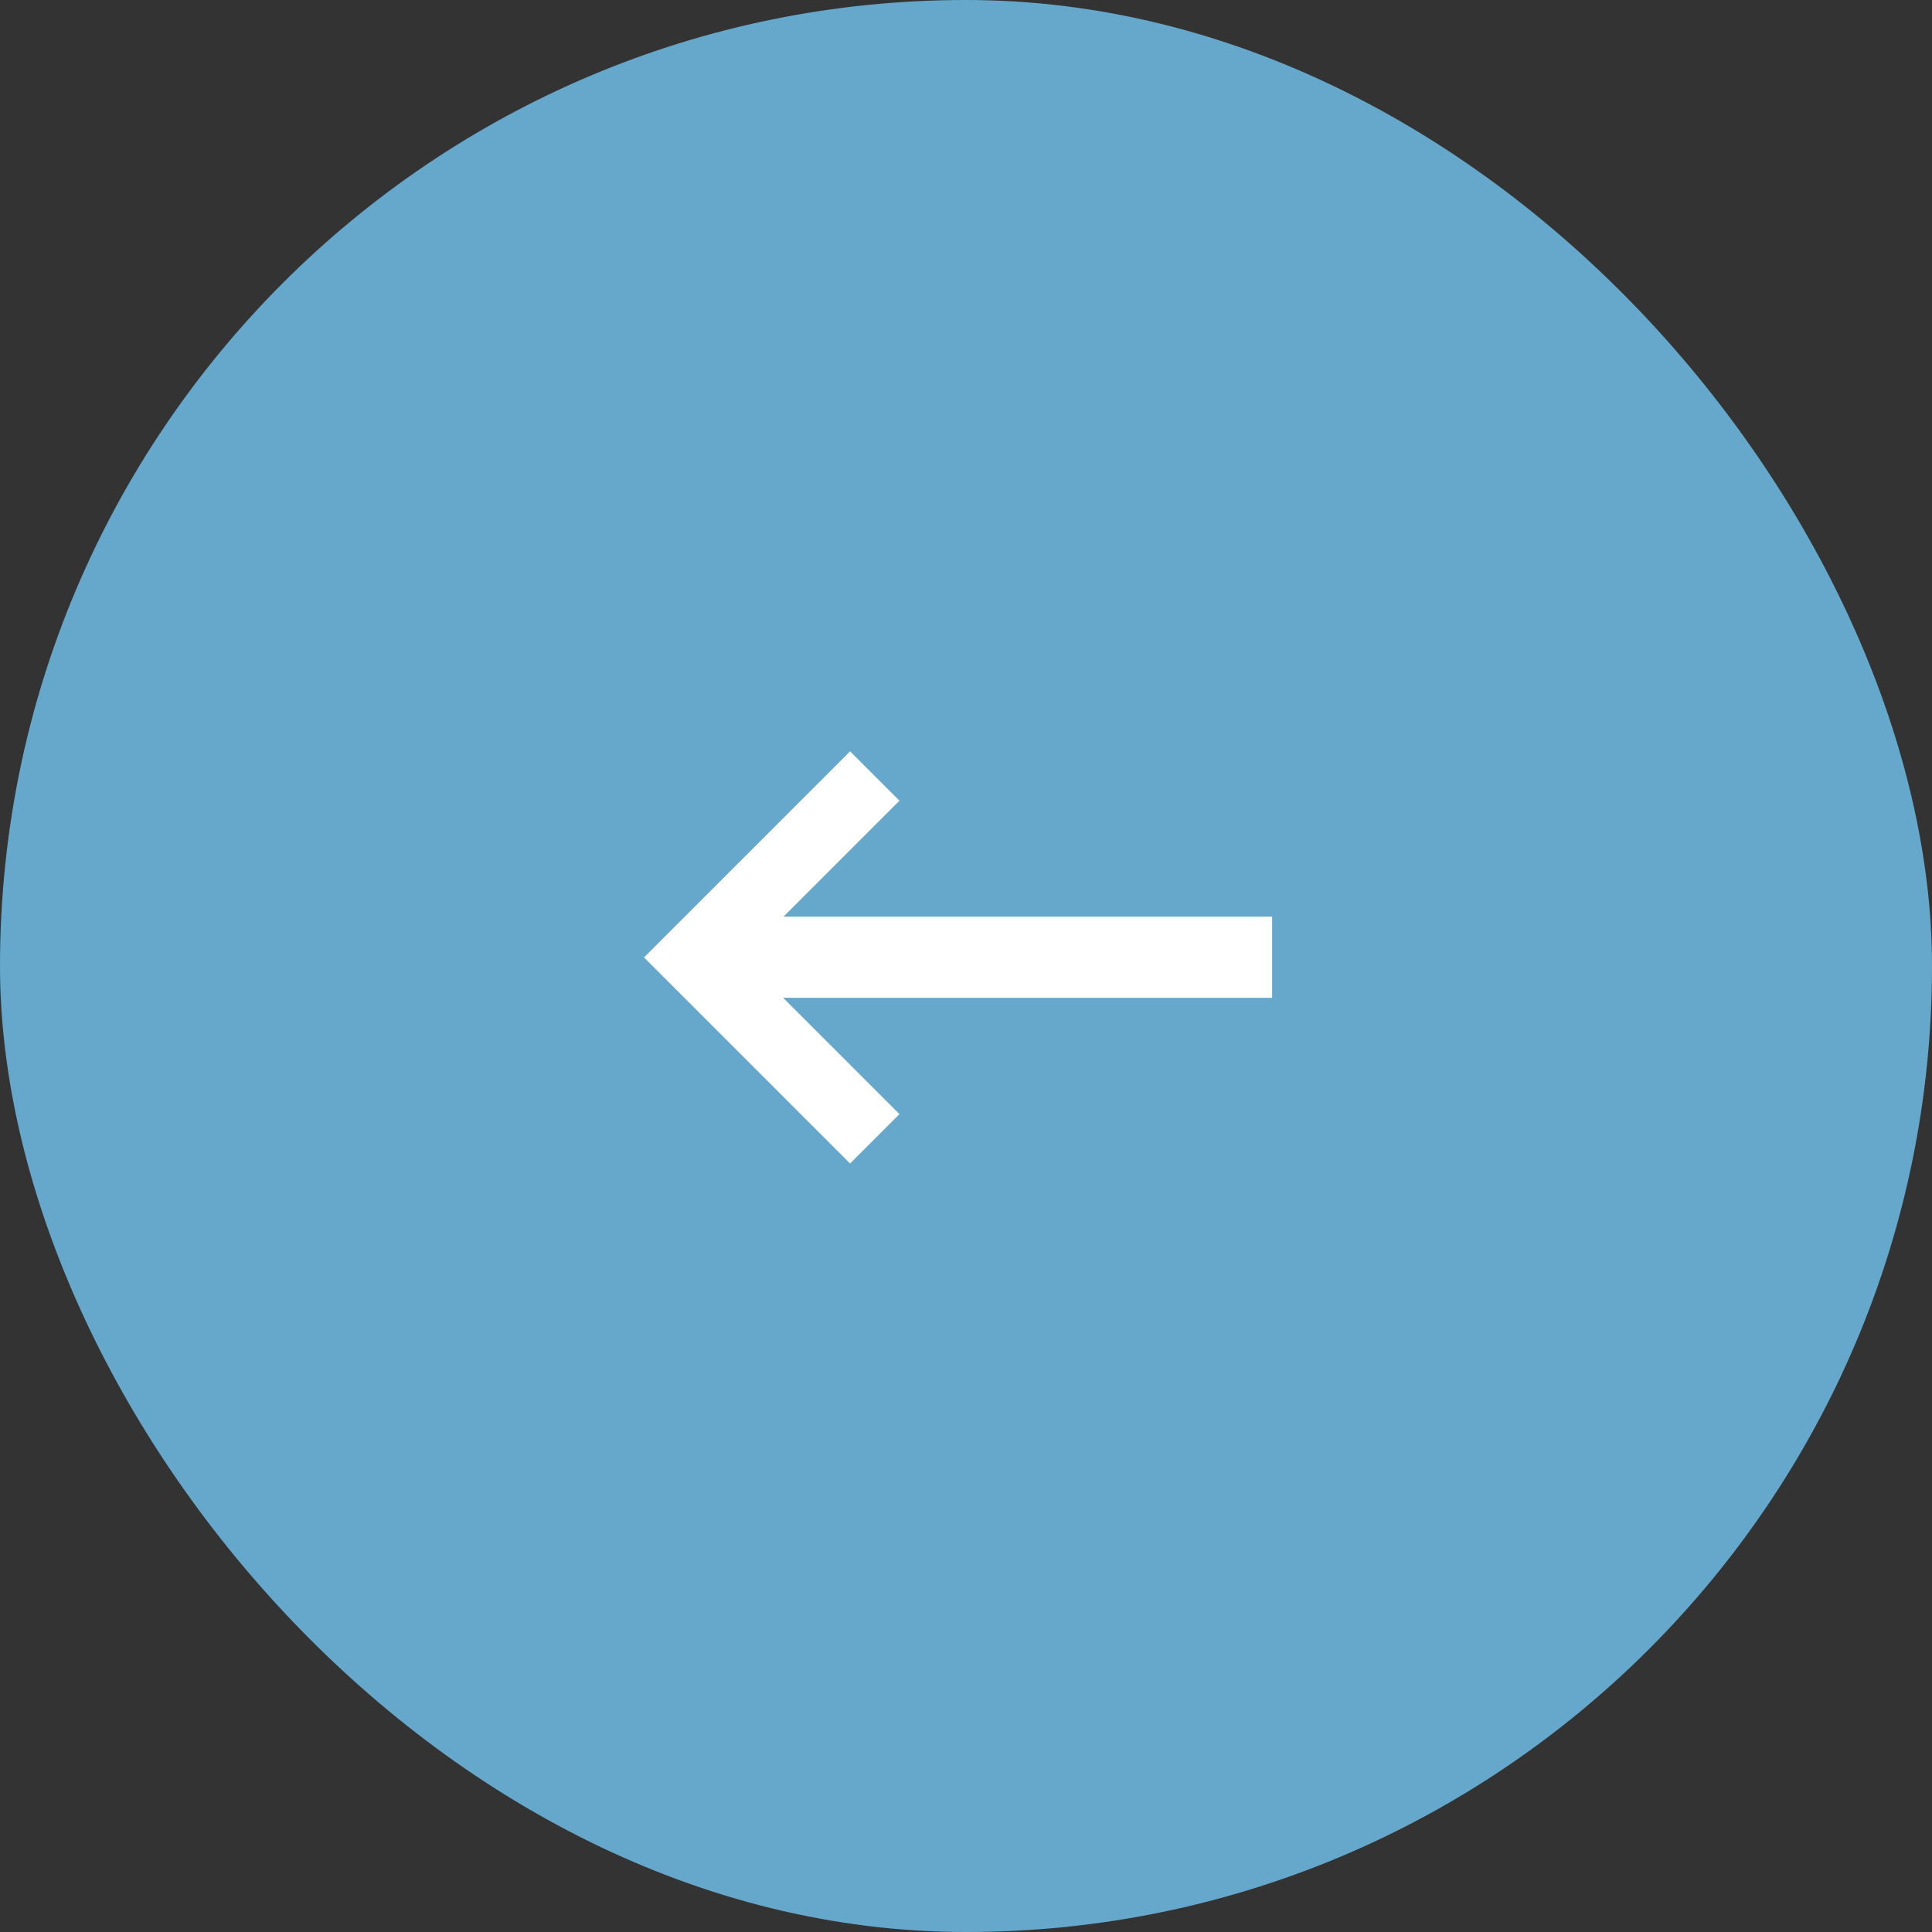 <?xml version="1.0" encoding="UTF-8"?> <svg xmlns="http://www.w3.org/2000/svg" width="36" height="36" viewBox="0 0 36 36" fill="none"><rect x="0" y="0" width="36" height="36" fill="#333333" stroke="none"/><g clip-path="url(#clip0_155_503)"><rect width="36" height="36" rx="18" fill="#65A8CB"></rect><path d="M23.704 18.592H14.592L16.76 20.76L15.84 21.68L12 17.84L15.84 14L16.76 14.92L14.6 17.08H23.704V18.592Z" fill="white"></path></g><defs><clipPath id="clip0_155_503"><rect width="36" height="36" fill="white"></rect></clipPath></defs></svg> 